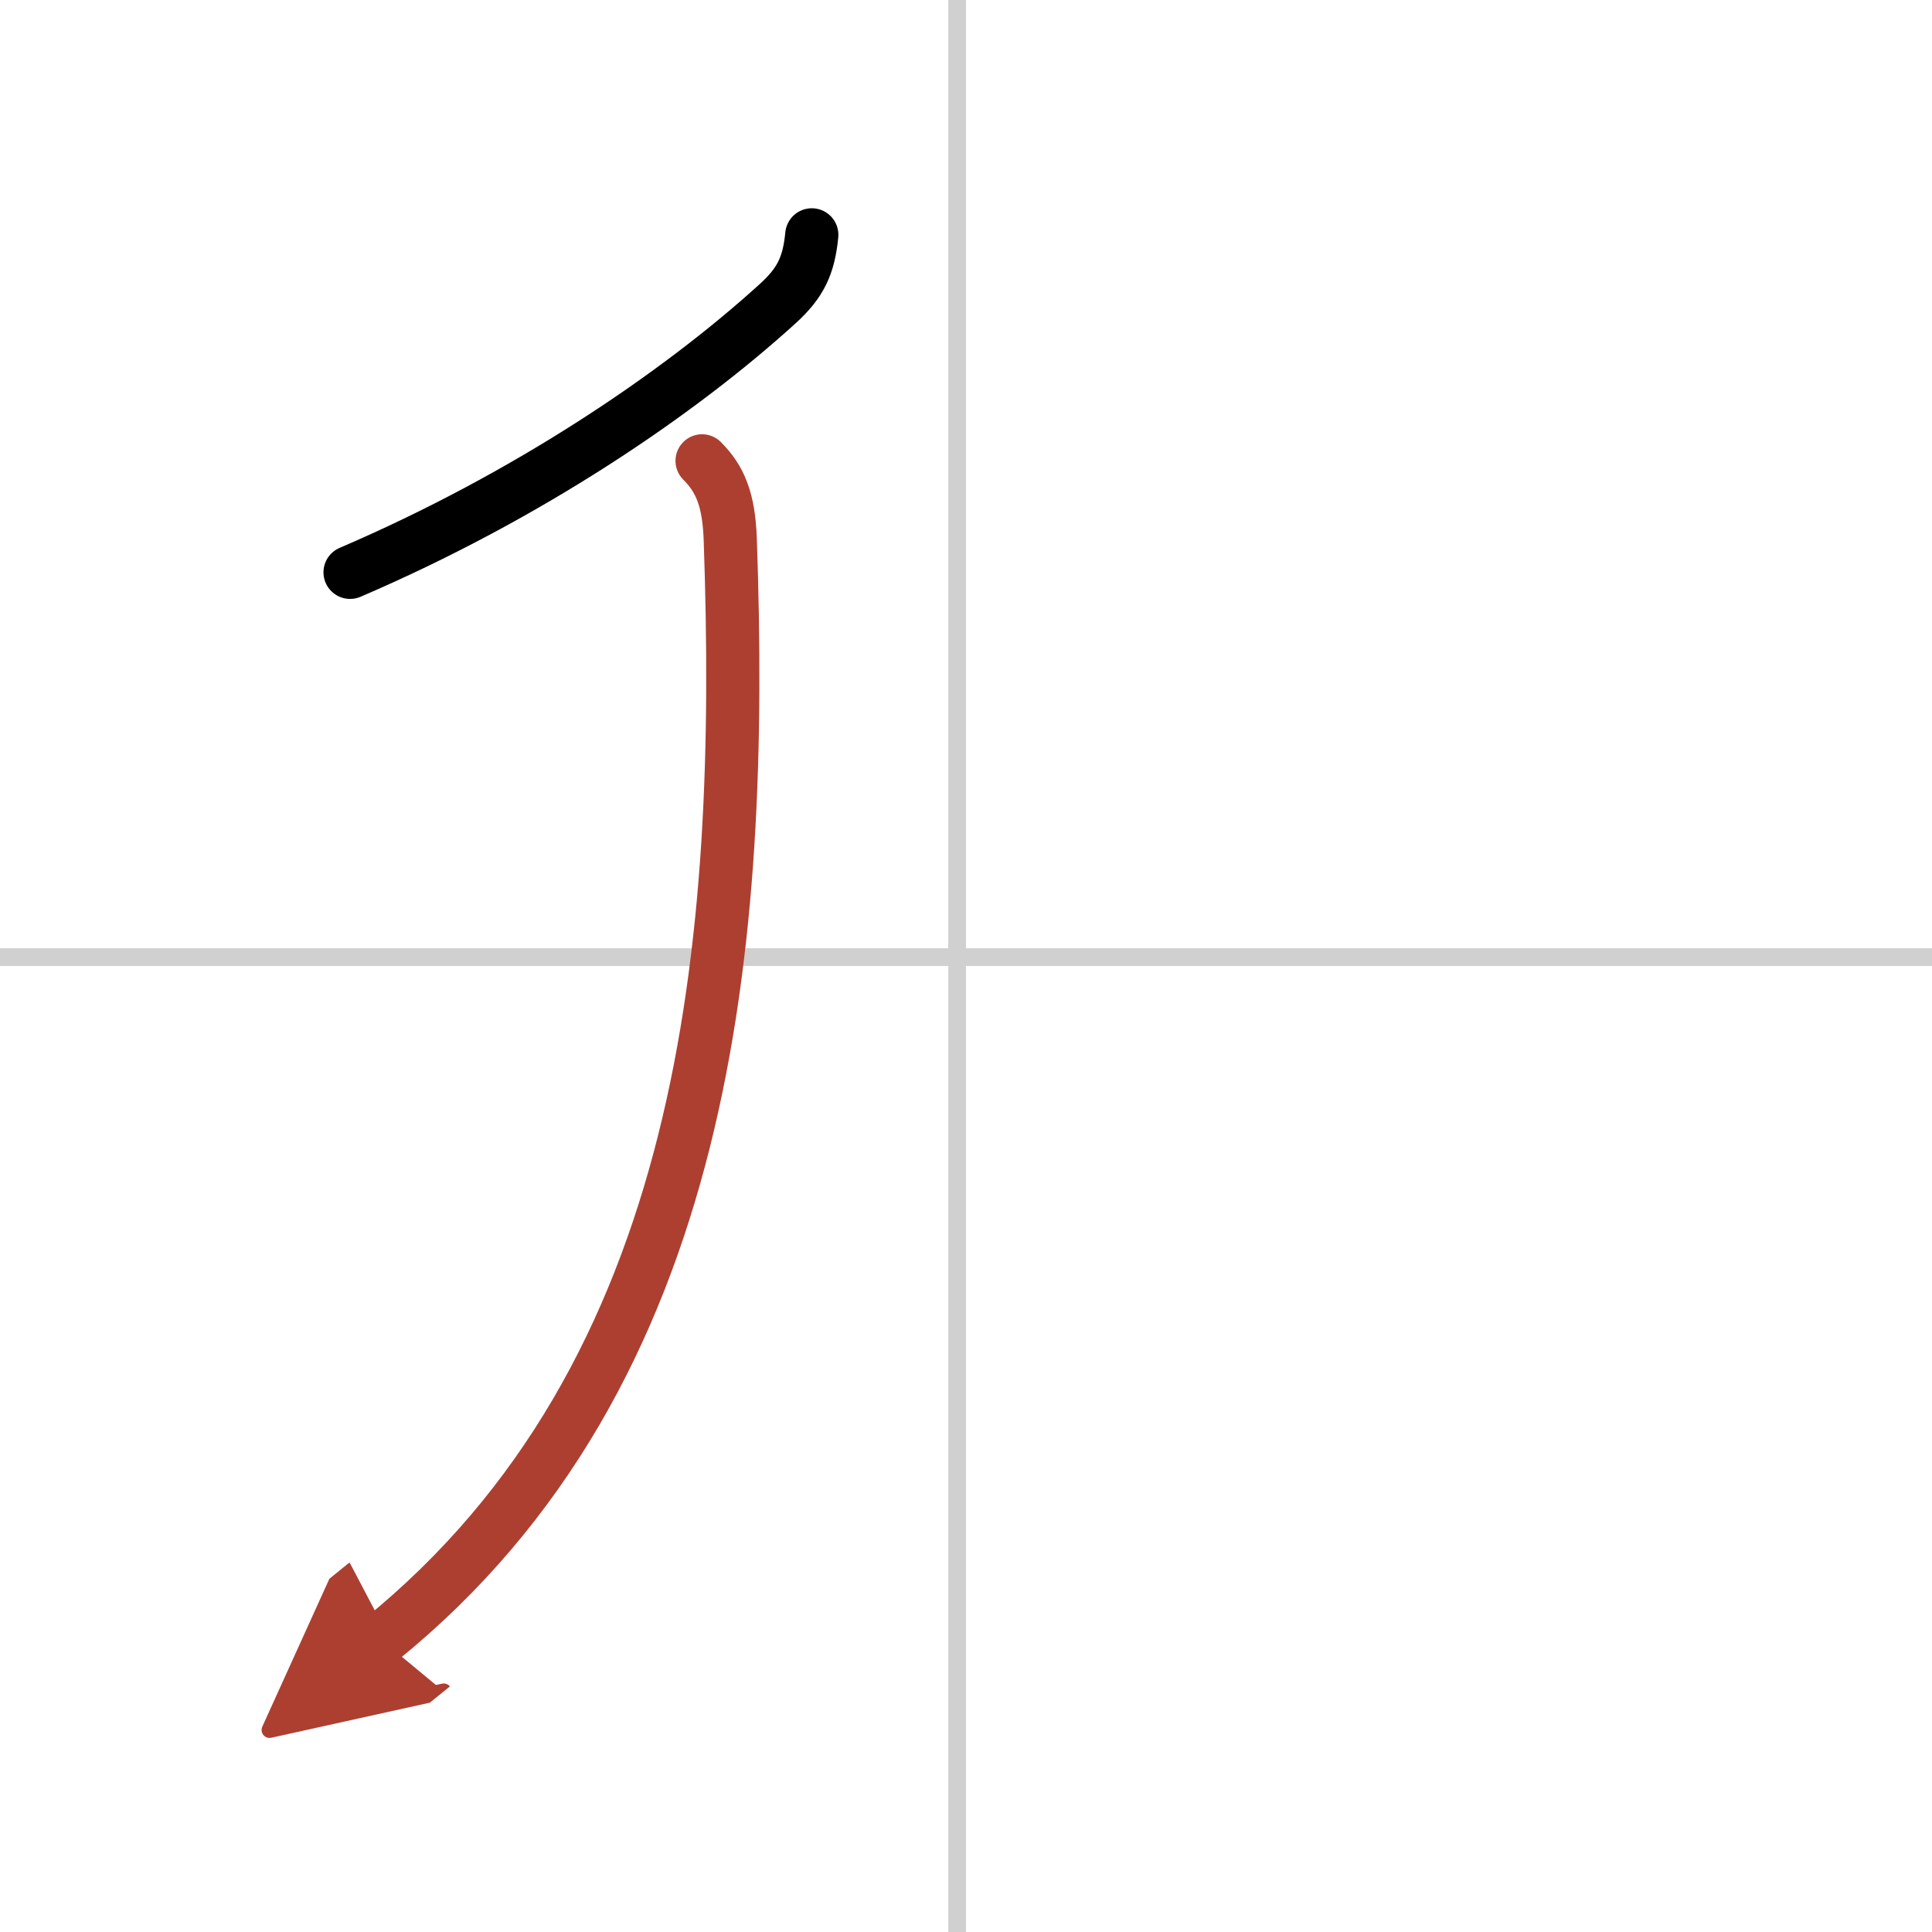 <svg width="400" height="400" viewBox="0 0 109 109" xmlns="http://www.w3.org/2000/svg"><defs><marker id="a" markerWidth="4" orient="auto" refX="1" refY="5" viewBox="0 0 10 10"><polyline points="0 0 10 5 0 10 1 5" fill="#ad3f31" stroke="#ad3f31"/></marker></defs><g fill="none" stroke="#000" stroke-linecap="round" stroke-linejoin="round" stroke-width="3"><rect width="100%" height="100%" fill="#fff" stroke="#fff"/><line x1="54" x2="54" y2="109" stroke="#d0d0d0" stroke-width="1"/><line x2="109" y1="54" y2="54" stroke="#d0d0d0" stroke-width="1"/><path d="M45.8,13.25c-0.17,1.75-0.64,2.71-1.91,3.87C38.25,22.25,29.75,28,19.75,32.29"/><path d="M39.61,26c1.01,1.01,1.51,2.17,1.59,4.43C42,53.25,40,77.5,21.5,92.5" marker-end="url(#a)" stroke="#ad3f31"/></g></svg>
